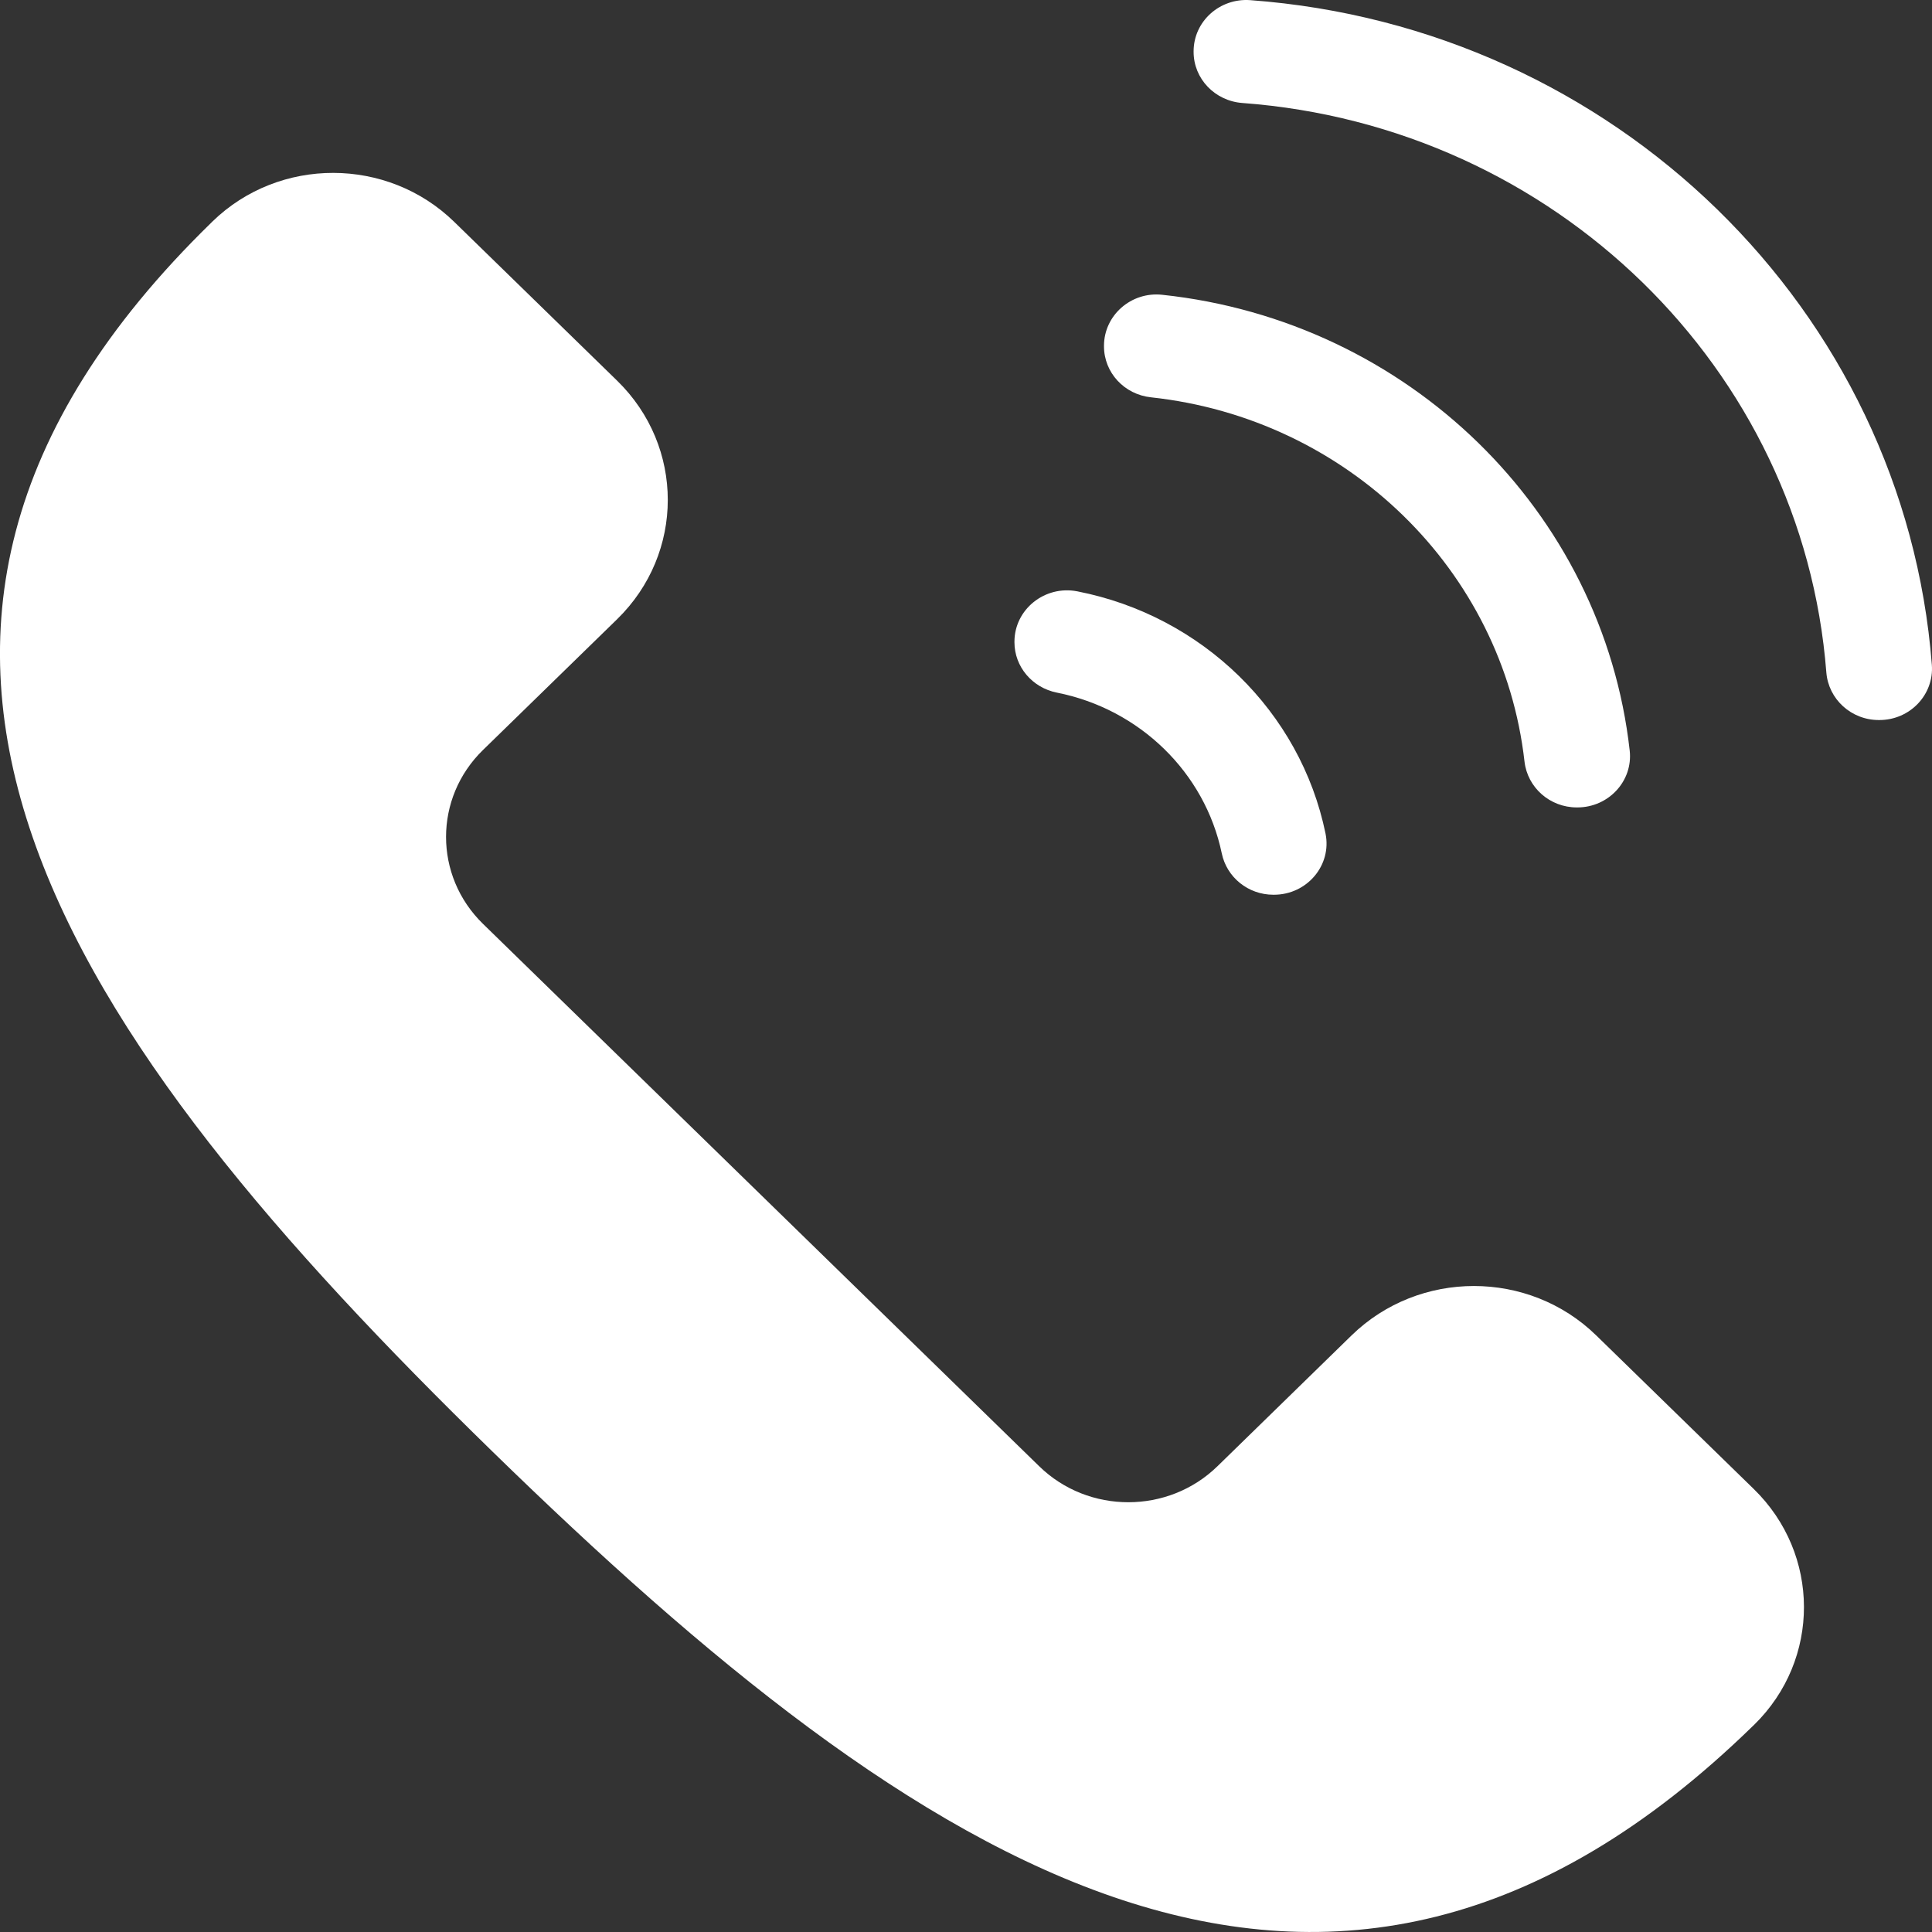 <svg width="26" height="26" viewBox="0 0 26 26" fill="none" xmlns="http://www.w3.org/2000/svg">
<rect x="0" y="0" width="26" height="26" fill="#333333" stroke="none"/>
<g clip-path="url(#clip0_66_5457)">
<path d="M6.5 12.433L13.985 19.732C14.647 20.378 15.722 20.378 16.384 19.732L18.189 17.971C19.099 17.085 20.572 17.085 21.481 17.971L23.602 20.039C24.499 20.914 24.503 22.334 23.607 23.211C23.601 23.216 23.596 23.222 23.59 23.227C17.861 28.814 12.358 25.122 6.629 19.536C0.9 13.949 -2.886 8.583 2.843 2.997C2.849 2.991 2.855 2.986 2.86 2.98C3.759 2.106 5.215 2.11 6.113 2.986L8.305 5.123C9.214 6.009 9.214 7.446 8.305 8.333L6.5 10.093C5.837 10.739 5.837 11.787 6.5 12.433Z" fill="white"/>
<path d="M13.652 8.636V8.643C13.652 8.973 13.892 9.255 14.223 9.321C15.338 9.542 16.215 10.397 16.442 11.484C16.509 11.807 16.798 12.041 17.136 12.041H17.144C17.59 12.041 17.926 11.643 17.838 11.216C17.501 9.577 16.179 8.287 14.498 7.958C14.06 7.873 13.652 8.201 13.652 8.636L13.652 8.636Z" fill="white"/>
<path d="M16.063 0.691V0.698C16.063 1.06 16.35 1.359 16.72 1.386C20.916 1.697 24.26 4.958 24.578 9.049C24.607 9.41 24.913 9.69 25.285 9.69H25.292C25.704 9.69 26.029 9.348 25.998 8.947C25.628 4.17 21.724 0.362 16.825 0.002C16.413 -0.028 16.063 0.289 16.063 0.691V0.691Z" fill="white"/>
<path d="M14.857 4.654V4.661C14.857 5.014 15.13 5.309 15.49 5.347C18.131 5.632 20.224 7.673 20.516 10.248C20.556 10.599 20.858 10.866 21.22 10.866H21.227C21.648 10.866 21.977 10.51 21.932 10.102C21.571 6.877 18.948 4.319 15.64 3.967C15.222 3.922 14.857 4.244 14.857 4.654L14.857 4.654Z" fill="white"/>
</g>
<defs>
<clipPath id="clip0_66_5457">
<rect width="26" height="26" fill="white"/>
</clipPath>
</defs>
</svg>
